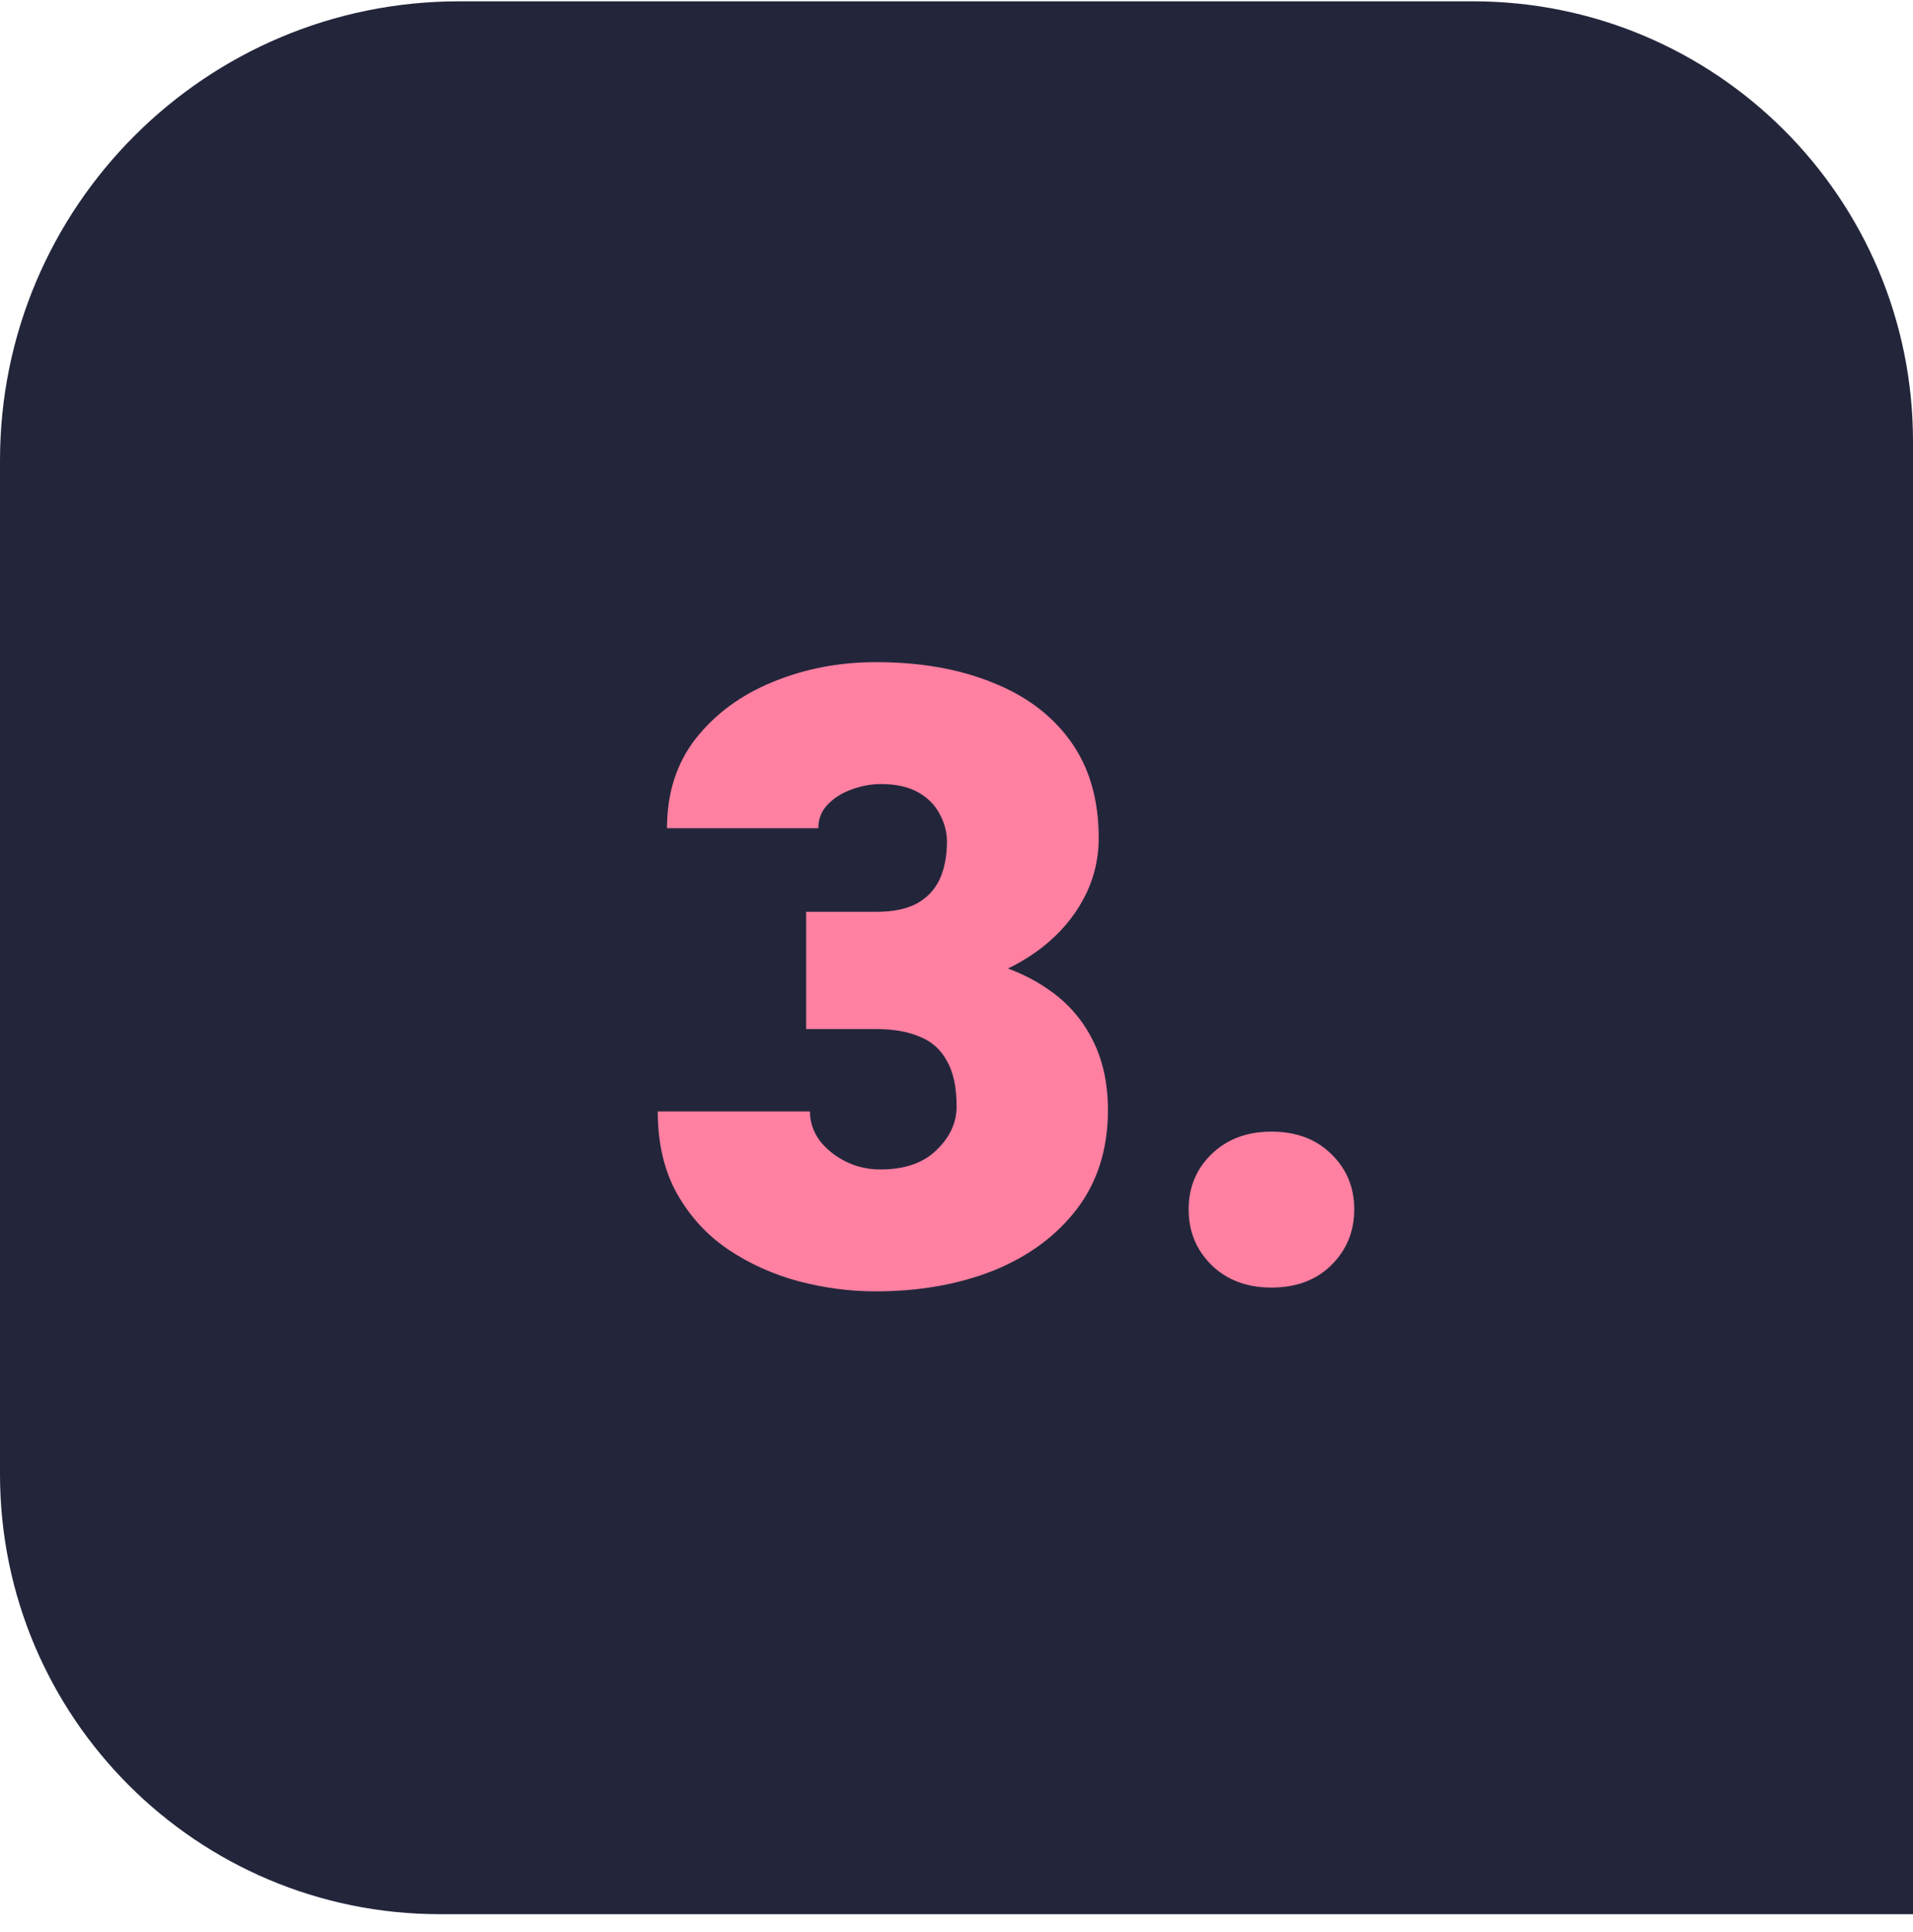 <svg width="100" height="101" viewBox="0 0 100 101" fill="none" xmlns="http://www.w3.org/2000/svg">
<path d="M0 24.069C0 10.815 10.745 0.069 24 0.069H77C89.703 0.069 100 10.367 100 23.069V100.069H23C10.297 100.069 0 89.772 0 77.069V24.069Z" fill="#23263B"/>
<path d="M45.831 47.667C46.666 47.667 47.355 47.528 47.897 47.25C48.439 46.957 48.842 46.54 49.105 45.998C49.369 45.441 49.501 44.774 49.501 43.998C49.501 43.5 49.377 43.024 49.127 42.57C48.893 42.101 48.52 41.72 48.007 41.427C47.494 41.134 46.842 40.988 46.051 40.988C45.539 40.988 45.026 41.083 44.513 41.273C44.015 41.449 43.598 41.713 43.261 42.065C42.938 42.401 42.777 42.812 42.777 43.295H34.867C34.867 41.449 35.373 39.882 36.383 38.593C37.409 37.304 38.749 36.322 40.404 35.648C42.074 34.96 43.869 34.616 45.788 34.616C48.087 34.616 50.109 34.967 51.852 35.67C53.61 36.359 54.98 37.384 55.961 38.747C56.942 40.109 57.433 41.794 57.433 43.8C57.433 44.943 57.169 46.005 56.642 46.986C56.129 47.953 55.404 48.803 54.467 49.535C53.544 50.253 52.46 50.817 51.215 51.227C49.97 51.623 48.622 51.82 47.172 51.82H42.14V47.667H45.831ZM42.14 49.733H47.172C48.754 49.733 50.197 49.909 51.501 50.26C52.819 50.597 53.954 51.11 54.906 51.798C55.873 52.487 56.613 53.351 57.126 54.391C57.653 55.431 57.916 56.647 57.916 58.039C57.916 60.045 57.382 61.759 56.312 63.18C55.243 64.586 53.793 65.663 51.962 66.41C50.131 67.143 48.065 67.509 45.766 67.509C44.433 67.509 43.092 67.333 41.745 66.981C40.397 66.615 39.166 66.059 38.053 65.311C36.955 64.564 36.068 63.598 35.395 62.411C34.721 61.21 34.384 59.774 34.384 58.105H42.338C42.338 58.647 42.506 59.152 42.843 59.621C43.195 60.075 43.649 60.441 44.206 60.719C44.762 60.998 45.37 61.137 46.029 61.137C47.289 61.137 48.263 60.8 48.952 60.126C49.655 59.452 50.006 58.69 50.006 57.841C50.006 56.845 49.838 56.054 49.501 55.468C49.179 54.867 48.703 54.442 48.073 54.193C47.458 53.93 46.71 53.798 45.831 53.798H42.14V49.733ZM66.464 67.311C65.189 67.311 64.149 66.923 63.344 66.147C62.538 65.356 62.135 64.381 62.135 63.224C62.135 62.067 62.538 61.1 63.344 60.324C64.149 59.547 65.189 59.159 66.464 59.159C67.753 59.159 68.793 59.547 69.584 60.324C70.39 61.1 70.793 62.067 70.793 63.224C70.793 64.381 70.39 65.356 69.584 66.147C68.793 66.923 67.753 67.311 66.464 67.311Z" fill="#FF80A1"/>
</svg>
